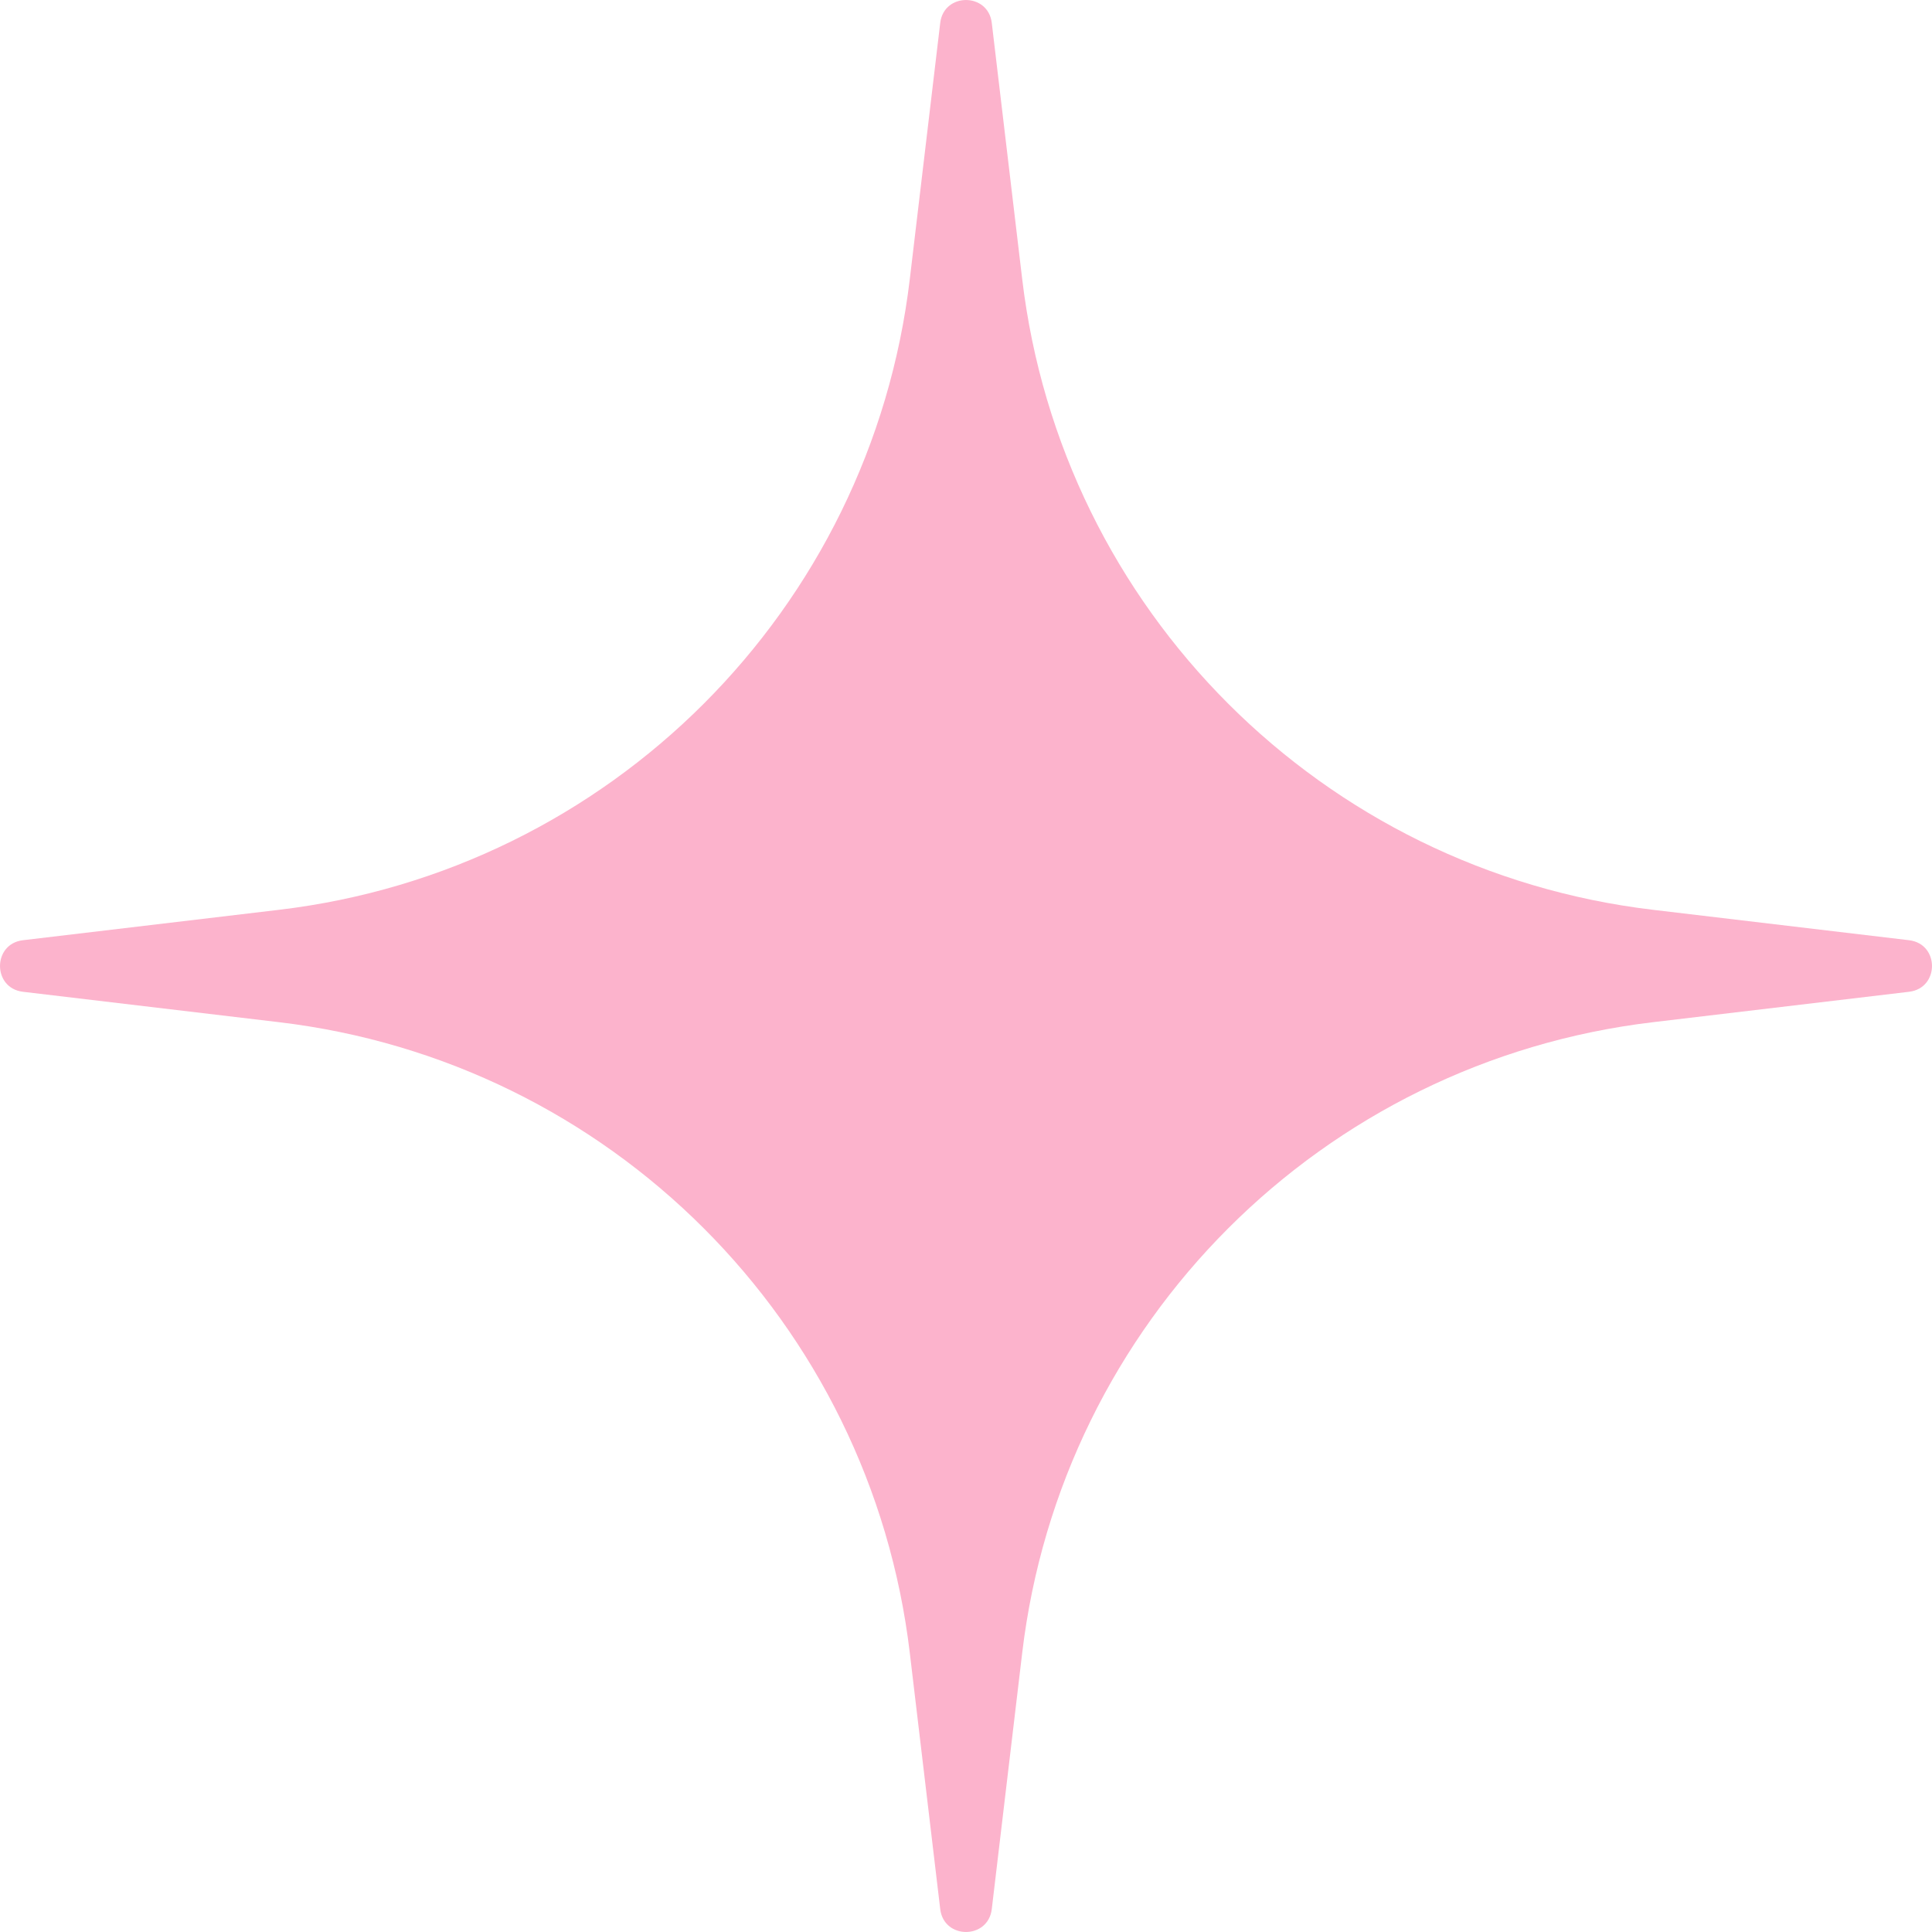 <?xml version="1.0" encoding="UTF-8"?> <svg xmlns="http://www.w3.org/2000/svg" width="35" height="35" viewBox="0 0 35 35" fill="none"> <path d="M17.033 0.415C17.099 -0.138 17.901 -0.138 17.967 0.415L18.518 5.055C19.229 11.047 23.953 15.771 29.945 16.482L34.585 17.033C35.138 17.099 35.138 17.901 34.585 17.967L29.945 18.518C23.953 19.229 19.229 23.953 18.518 29.945L17.967 34.585C17.901 35.138 17.099 35.138 17.033 34.585L16.482 29.945C15.771 23.953 11.047 19.229 5.055 18.518L0.415 17.967C-0.138 17.901 -0.138 17.099 0.415 17.033L5.055 16.482C11.047 15.771 15.771 11.047 16.482 5.055L17.033 0.415Z" fill="#FCB3CC"></path> </svg> 